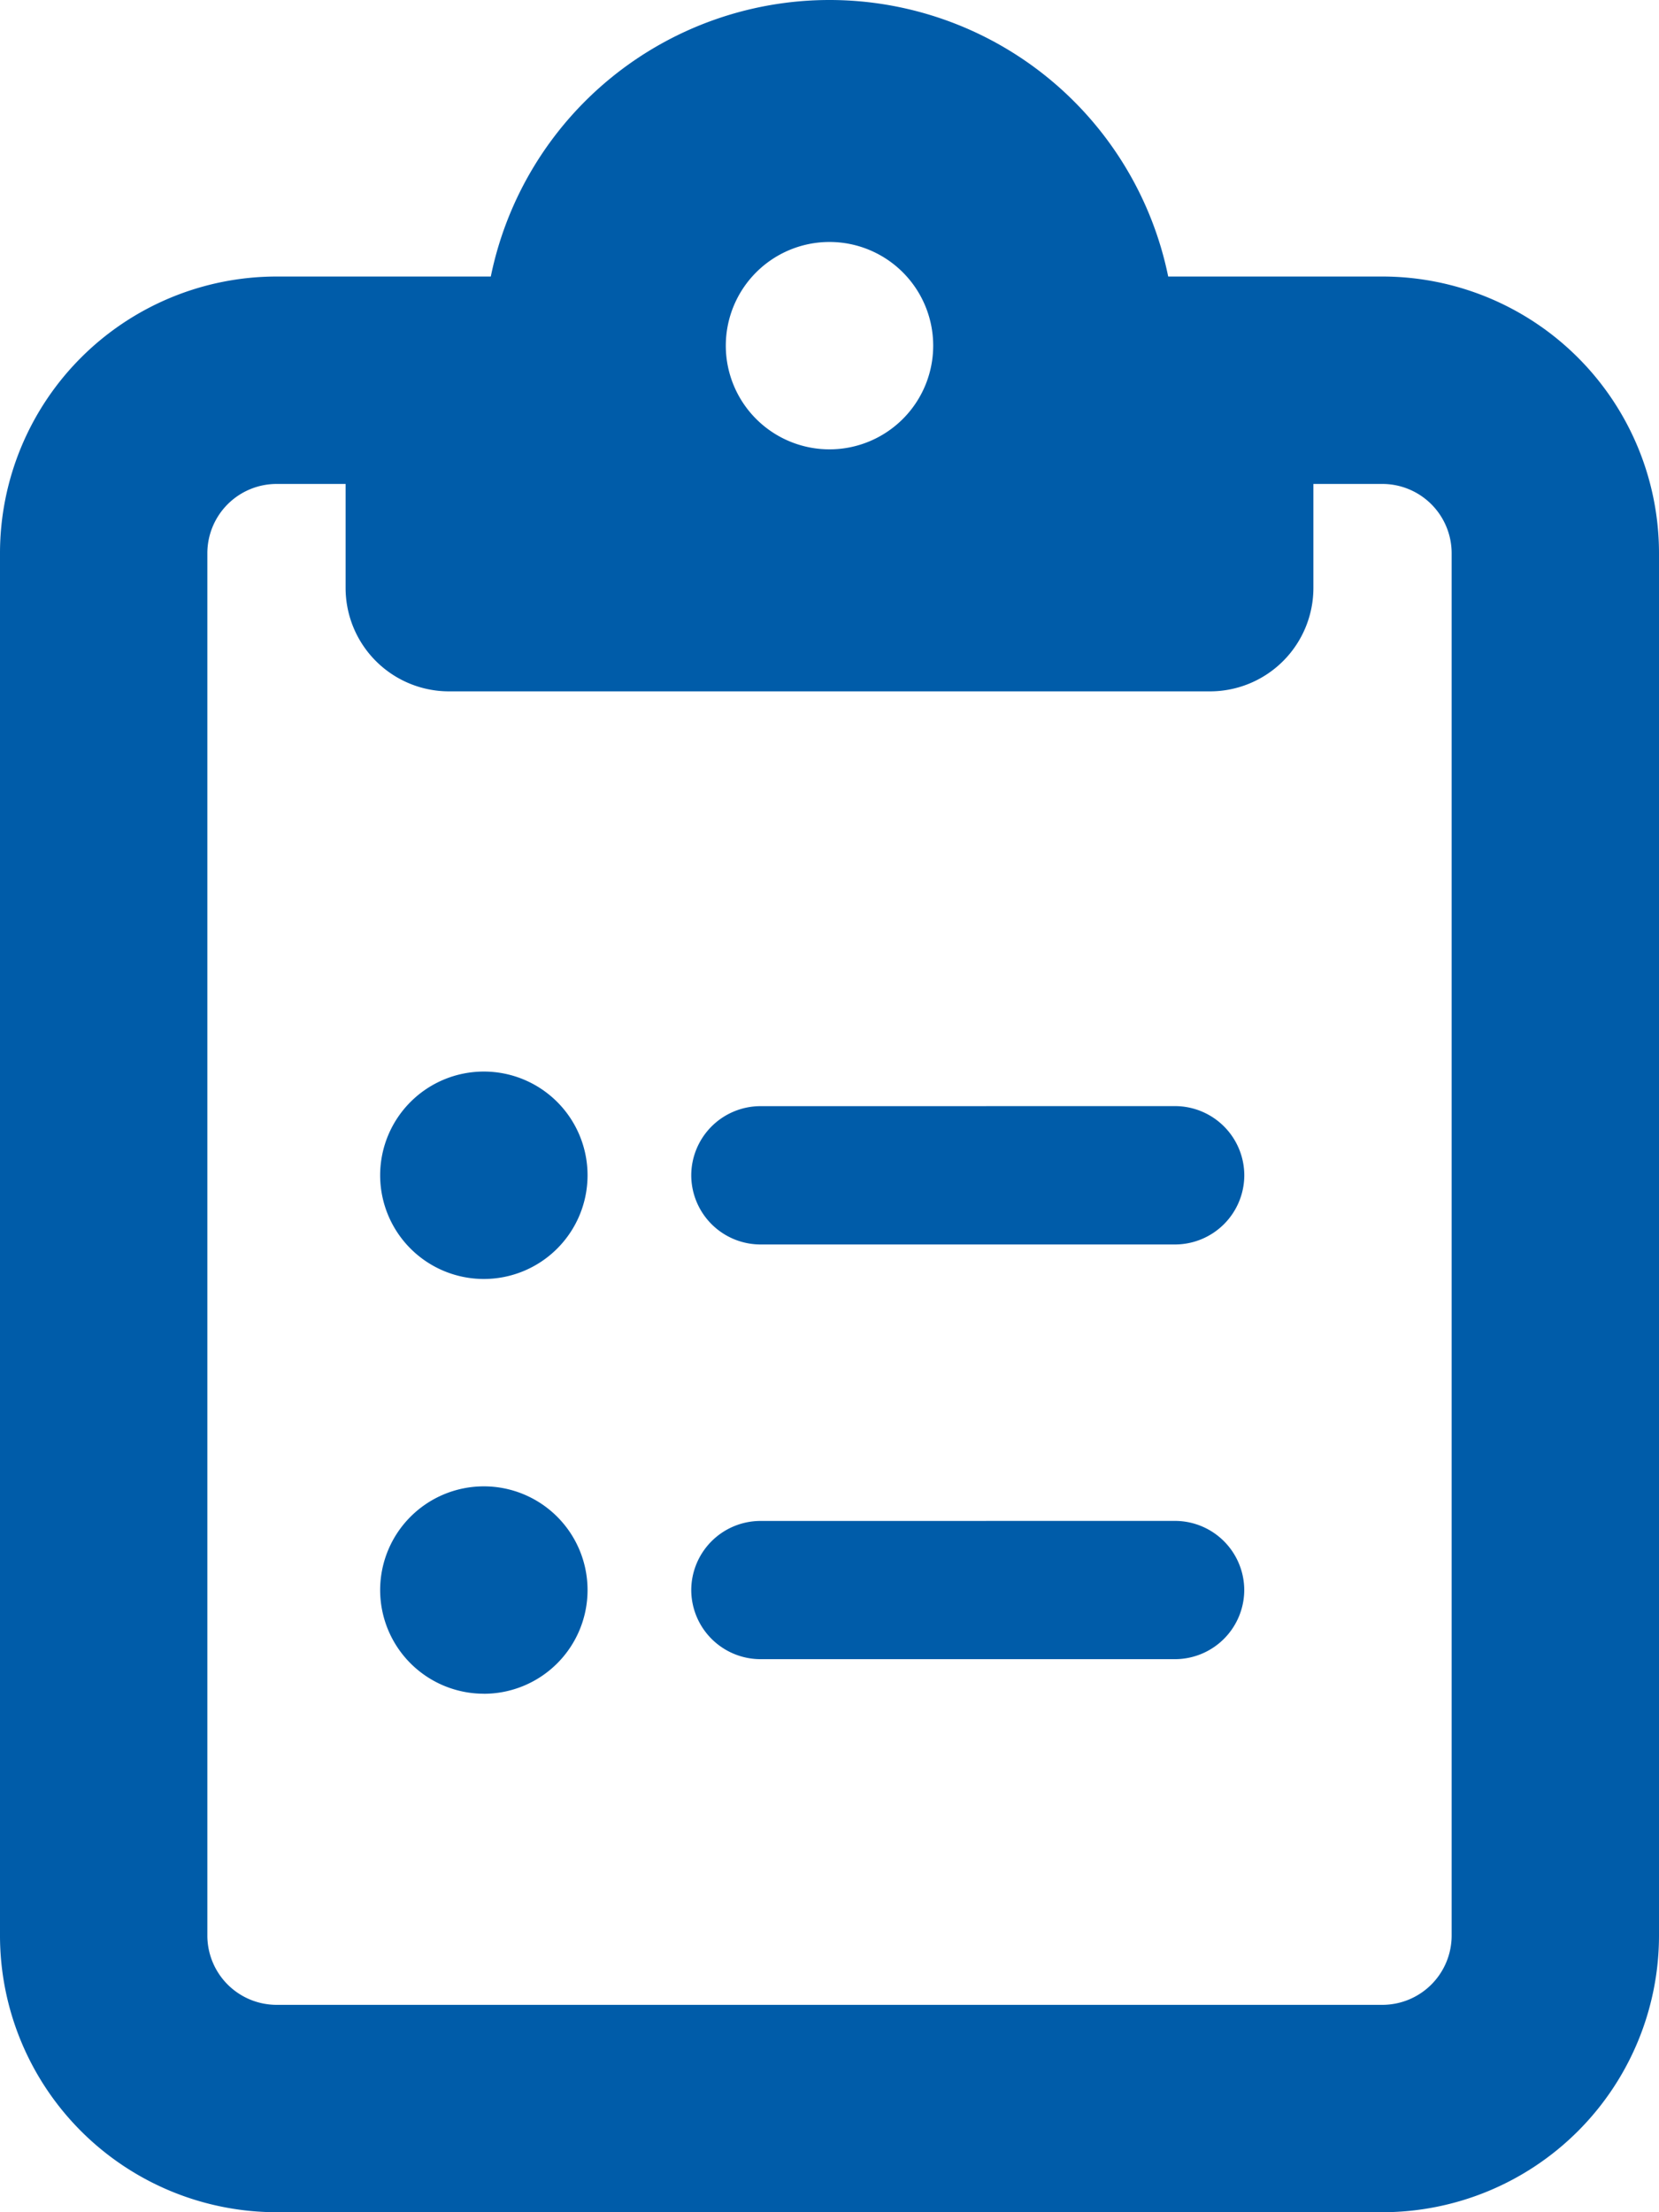 <svg xmlns="http://www.w3.org/2000/svg" width="37.5" height="50" viewBox="0 0 37.5 50">
  <path id="Pfad_365" data-name="Pfad 365" d="M12.5-37.5H7.656A7.816,7.816,0,0,0,0-43.75,7.816,7.816,0,0,0-7.656-37.5H-12.5a6.256,6.256,0,0,0-6.25,6.25V0A6.256,6.256,0,0,0-12.5,6.25h25A6.256,6.256,0,0,0,18.75,0V-31.25A6.256,6.256,0,0,0,12.5-37.5Zm-23.438,4.688v2.344a2.338,2.338,0,0,0,2.344,2.344H8.594a2.338,2.338,0,0,0,2.344-2.344v-2.344H12.5a1.567,1.567,0,0,1,1.563,1.563V0A1.567,1.567,0,0,1,12.5,1.563h-25A1.567,1.567,0,0,1-14.063,0V-31.25A1.567,1.567,0,0,1-12.5-32.812Zm8.594-3.125A2.344,2.344,0,0,1,0-38.281a2.344,2.344,0,0,1,2.344,2.344A2.344,2.344,0,0,1,0-33.594,2.344,2.344,0,0,1-2.344-35.937Zm-3.125,18.75a2.344,2.344,0,0,0-2.344-2.344,2.344,2.344,0,0,0-2.344,2.344,2.344,2.344,0,0,0,2.344,2.344A2.344,2.344,0,0,0-5.469-17.187Zm3.906-1.562a1.567,1.567,0,0,0-1.562,1.563,1.567,1.567,0,0,0,1.562,1.563H7.813a1.567,1.567,0,0,0,1.563-1.562A1.567,1.567,0,0,0,7.813-18.75Zm0,9.375A1.567,1.567,0,0,0-3.125-7.812,1.567,1.567,0,0,0-1.563-6.25H7.813A1.567,1.567,0,0,0,9.375-7.812,1.567,1.567,0,0,0,7.813-9.375Zm-6.25,3.906A2.344,2.344,0,0,0-5.469-7.812a2.344,2.344,0,0,0-2.344-2.344,2.344,2.344,0,0,0-2.344,2.344A2.344,2.344,0,0,0-7.813-5.469Z" transform="translate(18.75 43.75)" fill="#005ca9"/>
</svg>
